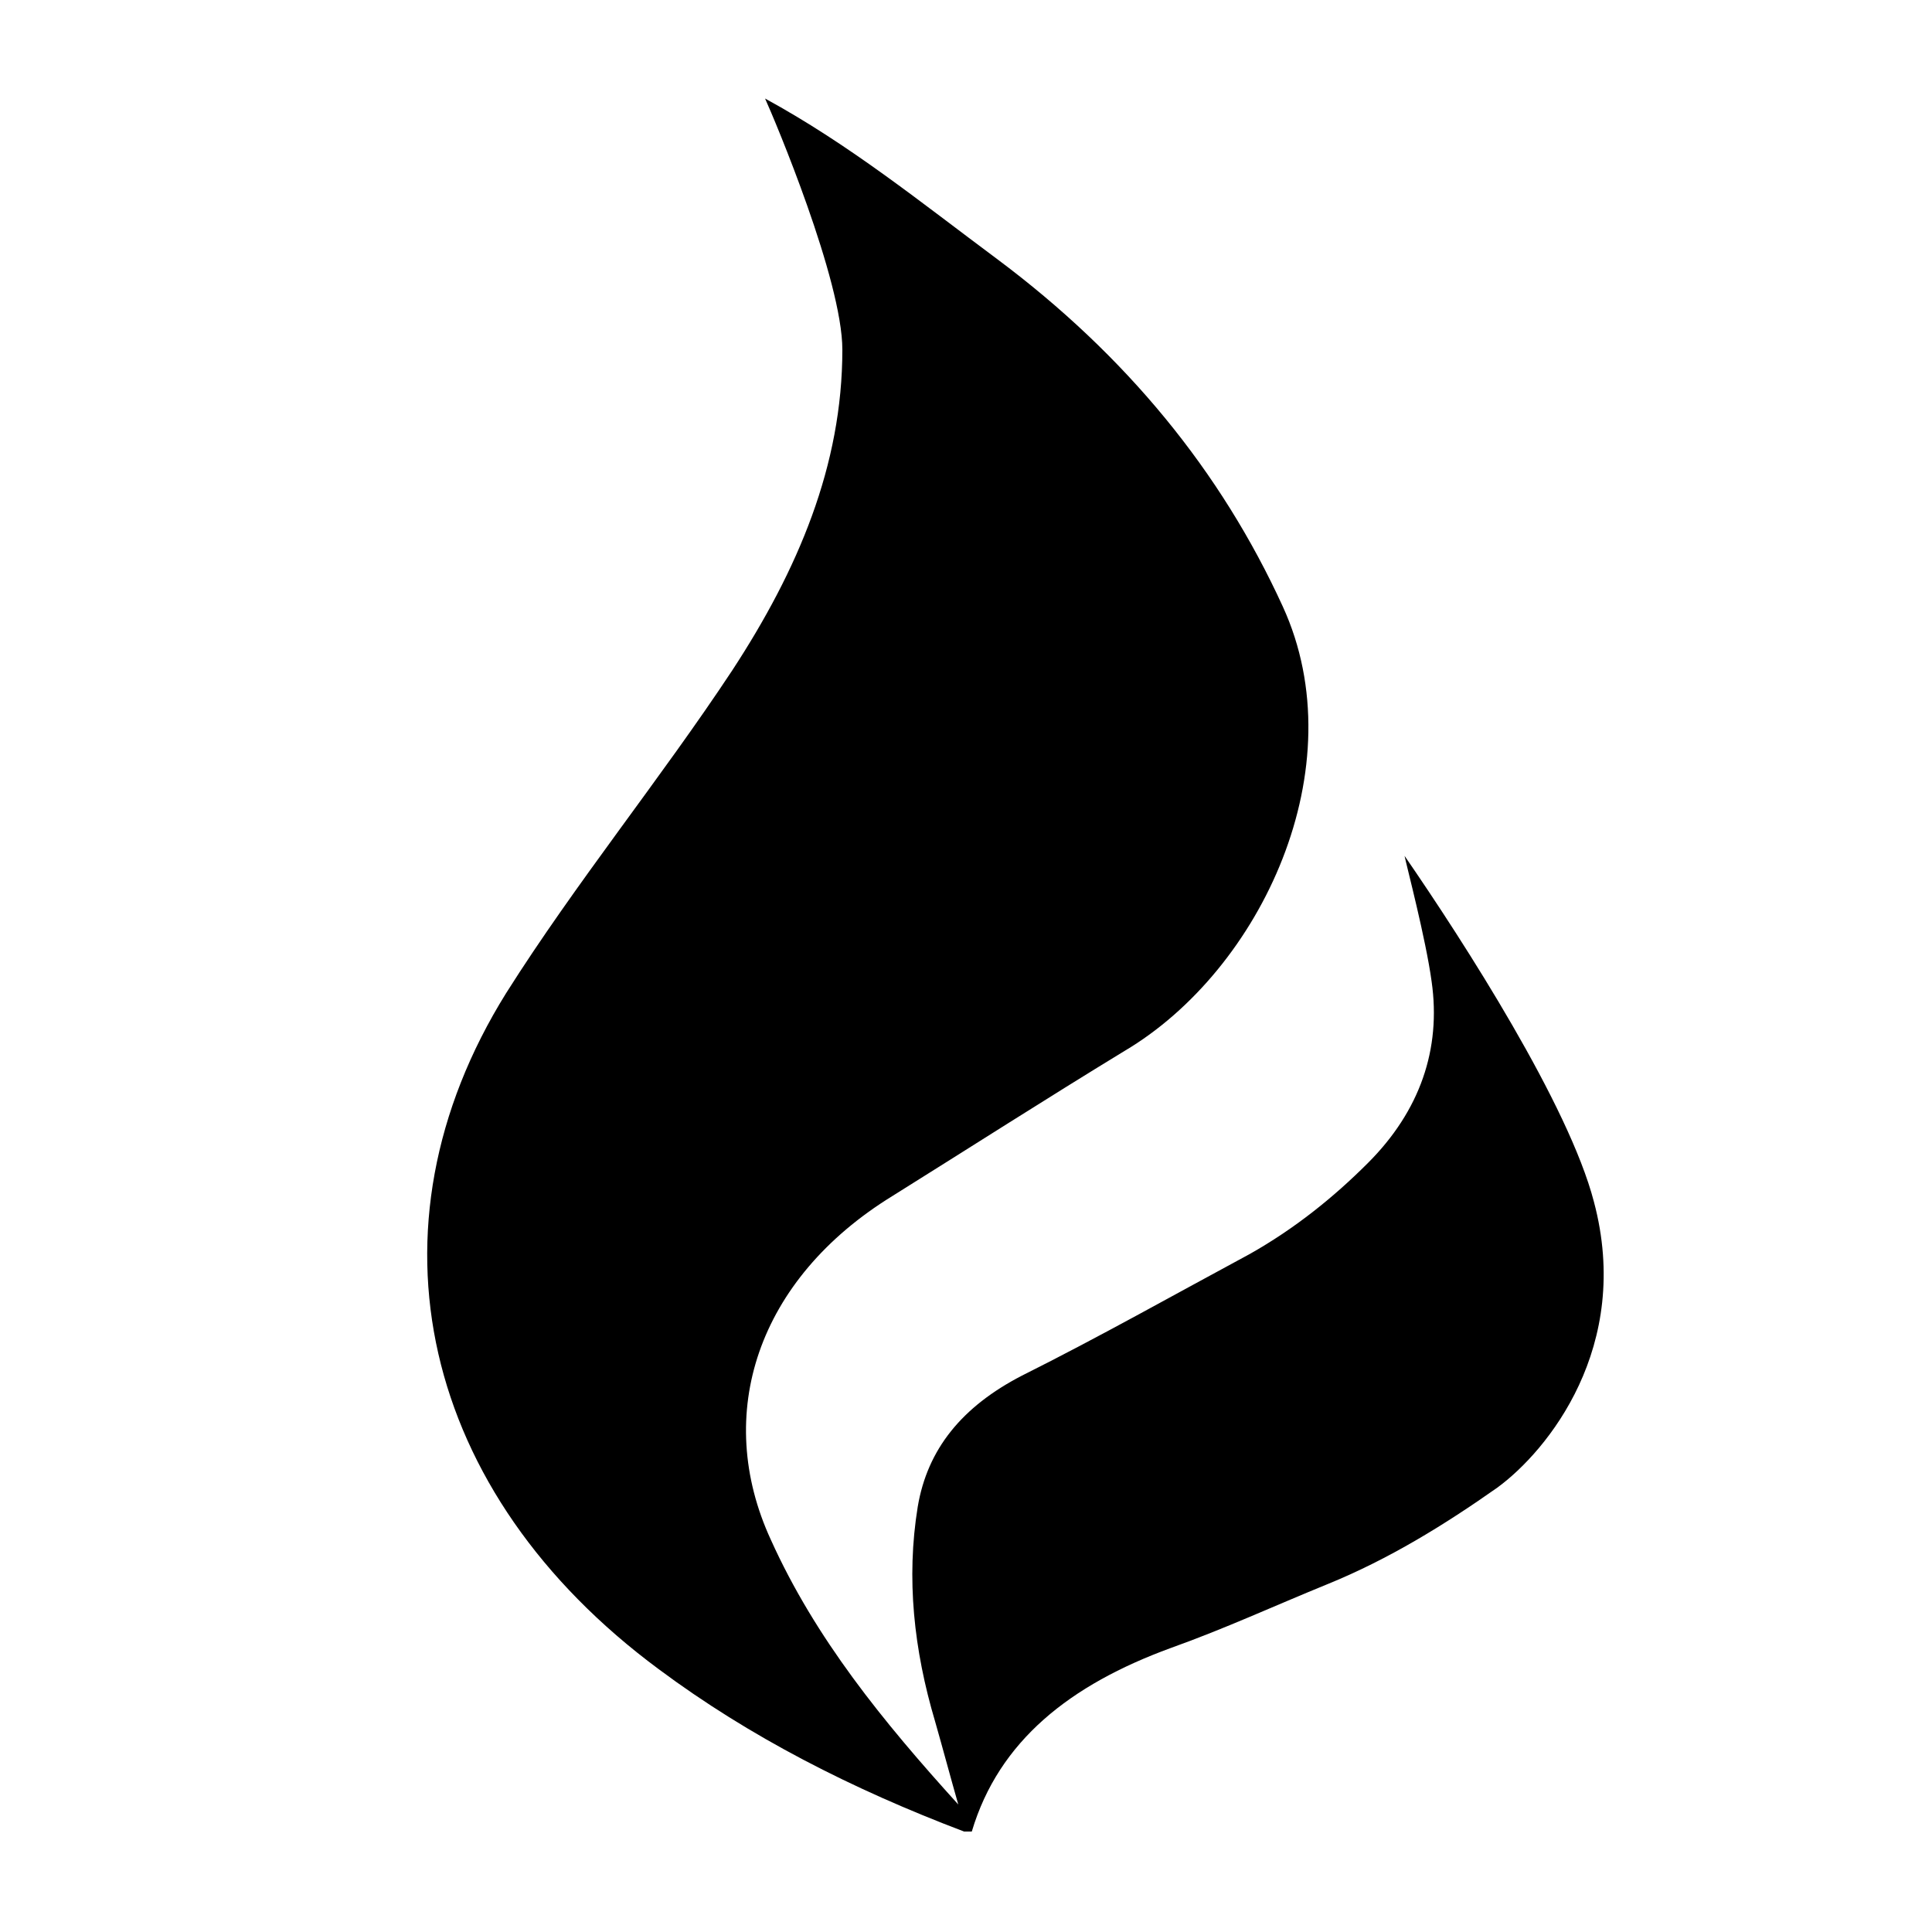 <svg height='100px' width='100px'  fill="#000000" xmlns="http://www.w3.org/2000/svg" xmlns:xlink="http://www.w3.org/1999/xlink" version="1.1" x="0px" y="0px" viewBox="0 0 100 100" style="enable-background:new 0 0 100 100;" xml:space="preserve"><path d="M82.5,62.2c-1.3-5-6.7-13.4-9.8-17.9c0.1,0.5,1.1,4.3,1.4,6.5c0.5,3.5-0.6,6.7-3.3,9.4C69,62,67,63.6,64.7,64.9  c-3.9,2.1-7.8,4.3-11.8,6.3C49.8,72.8,48,75,47.5,78c-0.6,3.7-0.2,7.4,0.9,11.1c0.4,1.4,0.8,2.9,1.2,4.3c-3.9-4.3-7.4-8.6-9.7-13.7  c-3-6.5-0.7-13.5,6.3-17.8c4-2.5,7.9-5,12-7.5c7.1-4.2,12-14.7,8.2-23c-3.2-7-8.1-13-14.8-18c-3.9-2.9-7.6-5.9-12-8.3  c0.5,1.1,4,9.4,4,13c0,6-2.3,11.4-5.7,16.6c-3.7,5.6-8.1,11-11.7,16.7c-7.6,12.2-4.4,25.9,7.9,35c4.7,3.5,10,6.2,15.8,8.4  c0.1,0,0.2,0,0.4,0c1.4-4.7,5.1-7.6,10.3-9.5c2.8-1,5.4-2.2,8.1-3.3c3.2-1.3,6.1-3.1,8.8-5C80.1,75.1,84.5,69.7,82.5,62.2z"></path></svg>